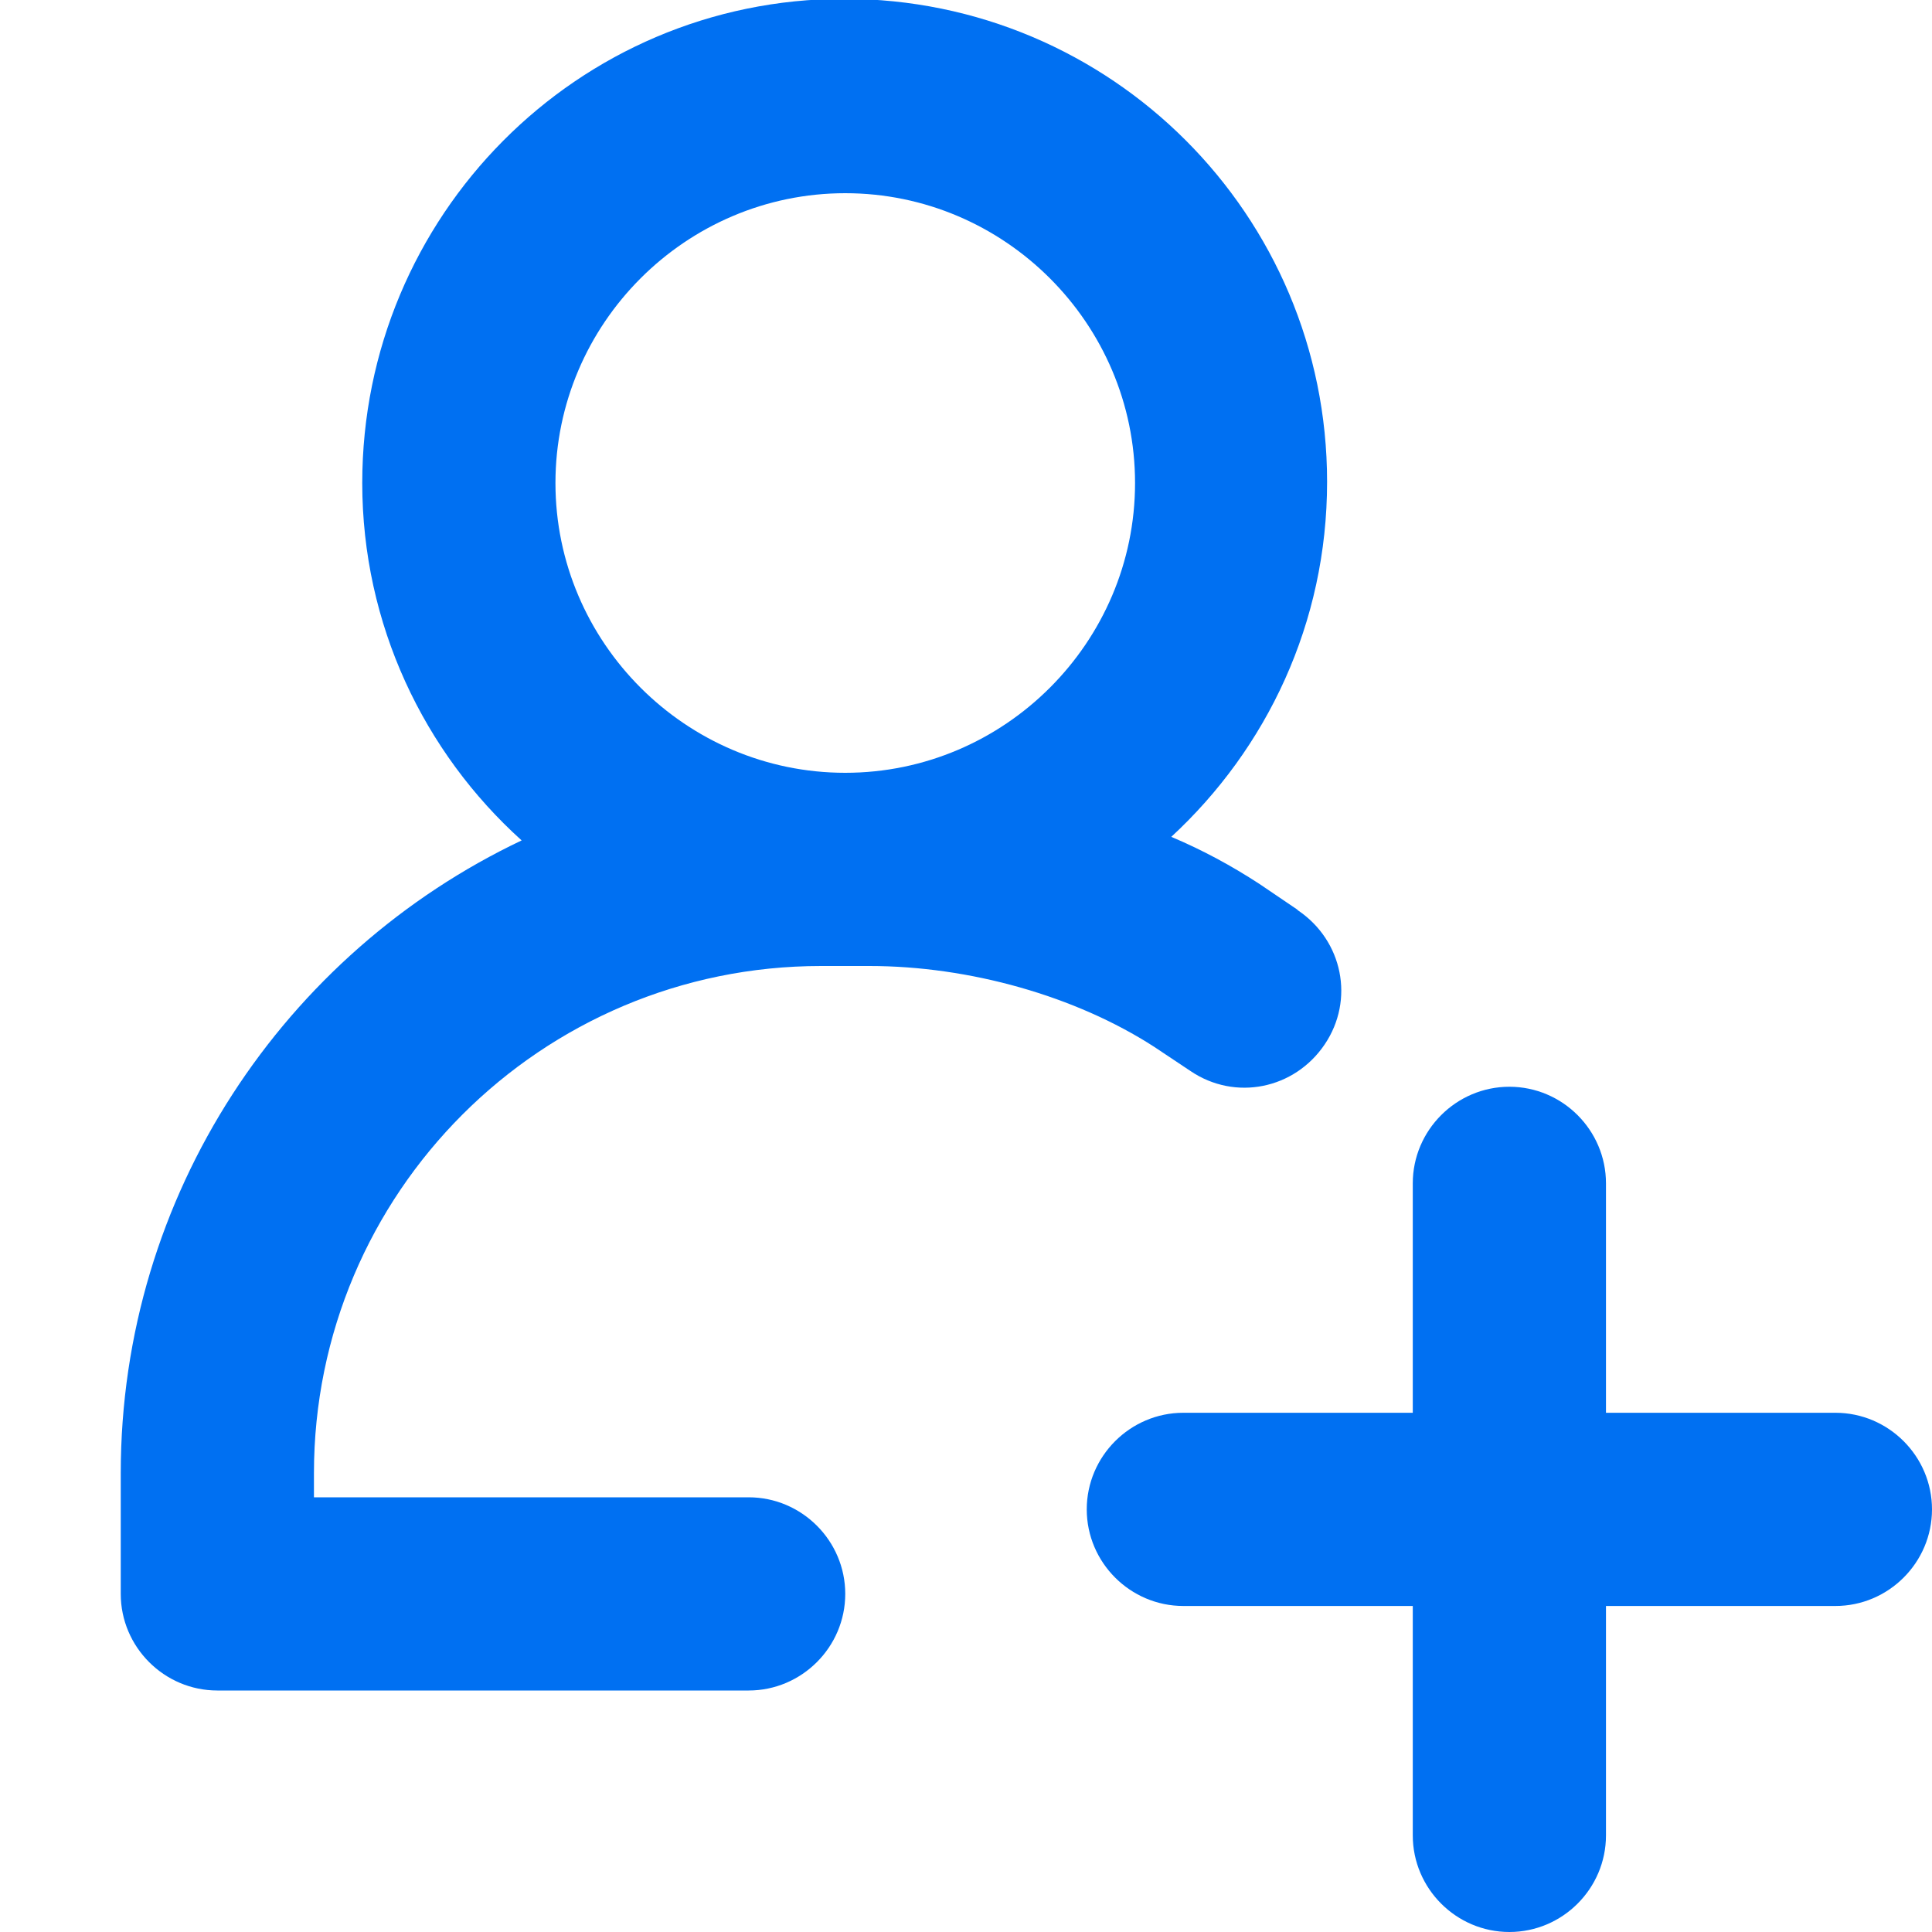 <svg width="20" height="20" viewBox="0 0 20 20" fill="none" xmlns="http://www.w3.org/2000/svg">
<g clip-path="url(#clip0_51_13)">
<path d="M19 14.625H16.625V12.25C16.625 11.7 16.175 11.25 15.625 11.25C15.075 11.25 14.625 11.7 14.625 12.25V14.625H12.25C11.7 14.625 11.25 15.075 11.25 15.625C11.25 16.175 11.7 16.625 12.25 16.625H14.625V19C14.625 19.55 15.075 20 15.625 20C16.175 20 16.625 19.55 16.625 19V16.625H19C19.55 16.625 20 16.175 20 15.625C20 15.075 19.55 14.625 19 14.625Z" fill="#0070F2"/>
<path d="M13.425 9.413L13.037 9.15C12.75 8.963 12.45 8.8 12.125 8.663C13.113 7.75 13.738 6.45 13.738 4.988C13.738 2.225 11.5 -0.012 8.738 -0.012C5.975 -0.012 3.75 2.238 3.75 5C3.75 6.463 4.388 7.788 5.4 8.7C2.95 9.863 1.25 12.363 1.25 15.25V16.5C1.25 17.05 1.7 17.5 2.25 17.5H7.75C8.3 17.5 8.75 17.05 8.75 16.5C8.75 15.95 8.3 15.5 7.75 15.5H3.25V15.25C3.25 12.35 5.6 10 8.5 10H9C10.037 10 11.137 10.312 11.95 10.838L12.325 11.088C12.787 11.4 13.4 11.275 13.713 10.812C14.025 10.35 13.9 9.738 13.438 9.425L13.425 9.413ZM8.75 2C10.4 2 11.75 3.35 11.75 5C11.75 6.65 10.4 8 8.75 8C7.1 8 5.75 6.65 5.75 5C5.75 3.35 7.1 2 8.75 2Z" fill="#0070F2"/>
</g>
<defs>
<clipPath id="clip0_51_13">
<rect width="20" height="20" fill="white"/>
</clipPath>
</defs>
</svg>
